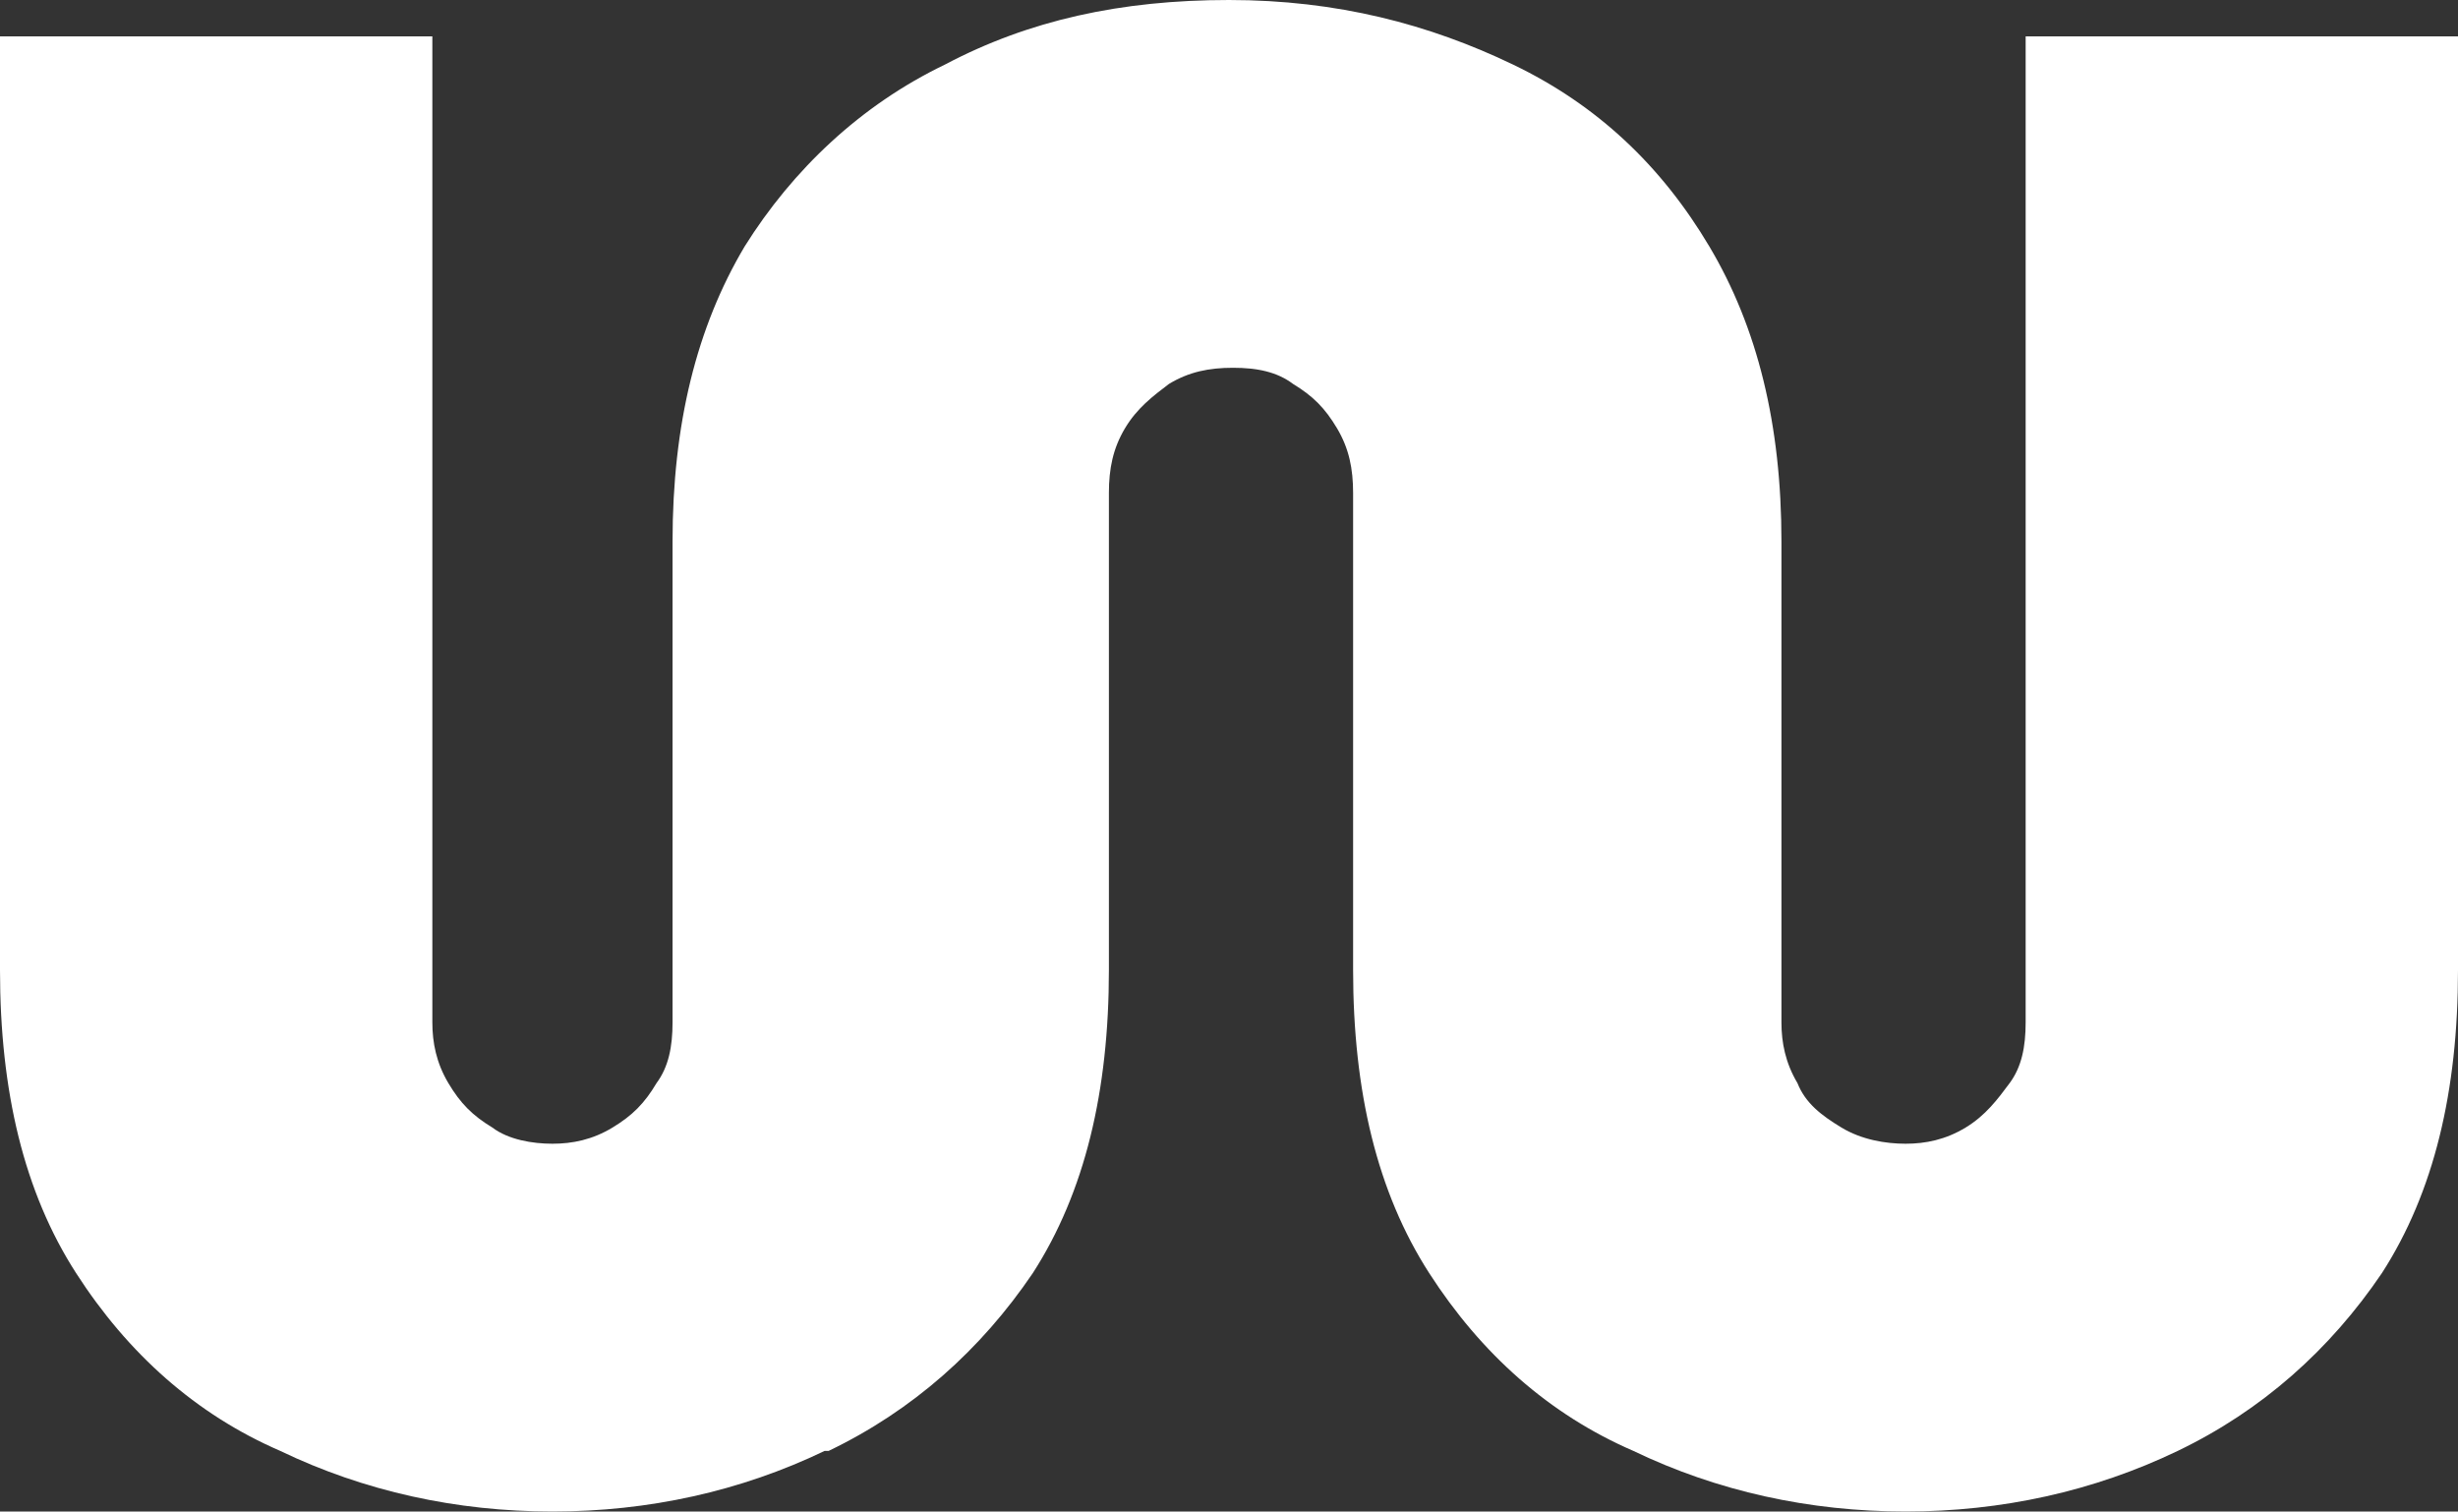 <svg width="200" height="123" viewBox="0 0 200 123" fill="none" xmlns="http://www.w3.org/2000/svg">
<rect x="0" y="0" width="200" height="123" fill="#333333" stroke="none"/>
<path d="M67.427 118.067C74.267 114.778 79.805 109.845 84.039 103.596C88.274 97.019 90.228 88.797 90.228 78.93V40.123C90.228 38.15 90.554 36.505 91.531 34.861C92.508 33.217 93.811 32.23 95.114 31.243C96.743 30.257 98.371 29.928 100.326 29.928C102.28 29.928 103.909 30.257 105.212 31.243C106.84 32.23 107.818 33.217 108.795 34.861C109.772 36.505 110.098 38.15 110.098 40.123V78.93C110.098 88.797 112.052 97.019 116.287 103.596C120.521 110.174 126.059 115.107 132.899 118.067C139.739 121.356 147.231 123 155.049 123C162.866 123 170.358 121.356 177.199 118.067C184.039 114.778 189.577 109.845 193.811 103.596C198.046 97.019 200 88.797 200 78.93V2.96H164.821V83.206C164.821 85.179 164.495 86.823 163.518 88.139C162.541 89.454 161.564 90.77 159.935 91.757C158.306 92.743 156.678 93.072 155.049 93.072C153.42 93.072 151.466 92.743 149.837 91.757C148.208 90.77 146.906 89.783 146.254 88.139C145.277 86.495 144.951 84.85 144.951 83.206V44.069C144.951 34.532 142.997 26.639 139.088 20.061C135.179 13.484 129.967 8.551 123.127 5.262C116.287 1.973 108.795 0 100 0C91.205 0 83.713 1.644 76.873 5.262C70.033 8.551 64.495 13.813 60.586 20.061C56.678 26.639 54.723 34.532 54.723 44.069V83.206C54.723 85.179 54.397 86.823 53.42 88.139C52.443 89.783 51.466 90.77 49.837 91.757C48.209 92.743 46.58 93.072 44.951 93.072C43.322 93.072 41.368 92.743 40.065 91.757C38.437 90.77 37.459 89.783 36.482 88.139C35.505 86.495 35.179 84.85 35.179 83.206V2.96H0V78.93C0 88.797 1.954 97.019 6.189 103.596C10.423 110.174 15.961 115.107 22.801 118.067C29.642 121.356 37.134 123 44.951 123C52.769 123 60.261 121.356 67.101 118.067" fill="white"/>
</svg>

